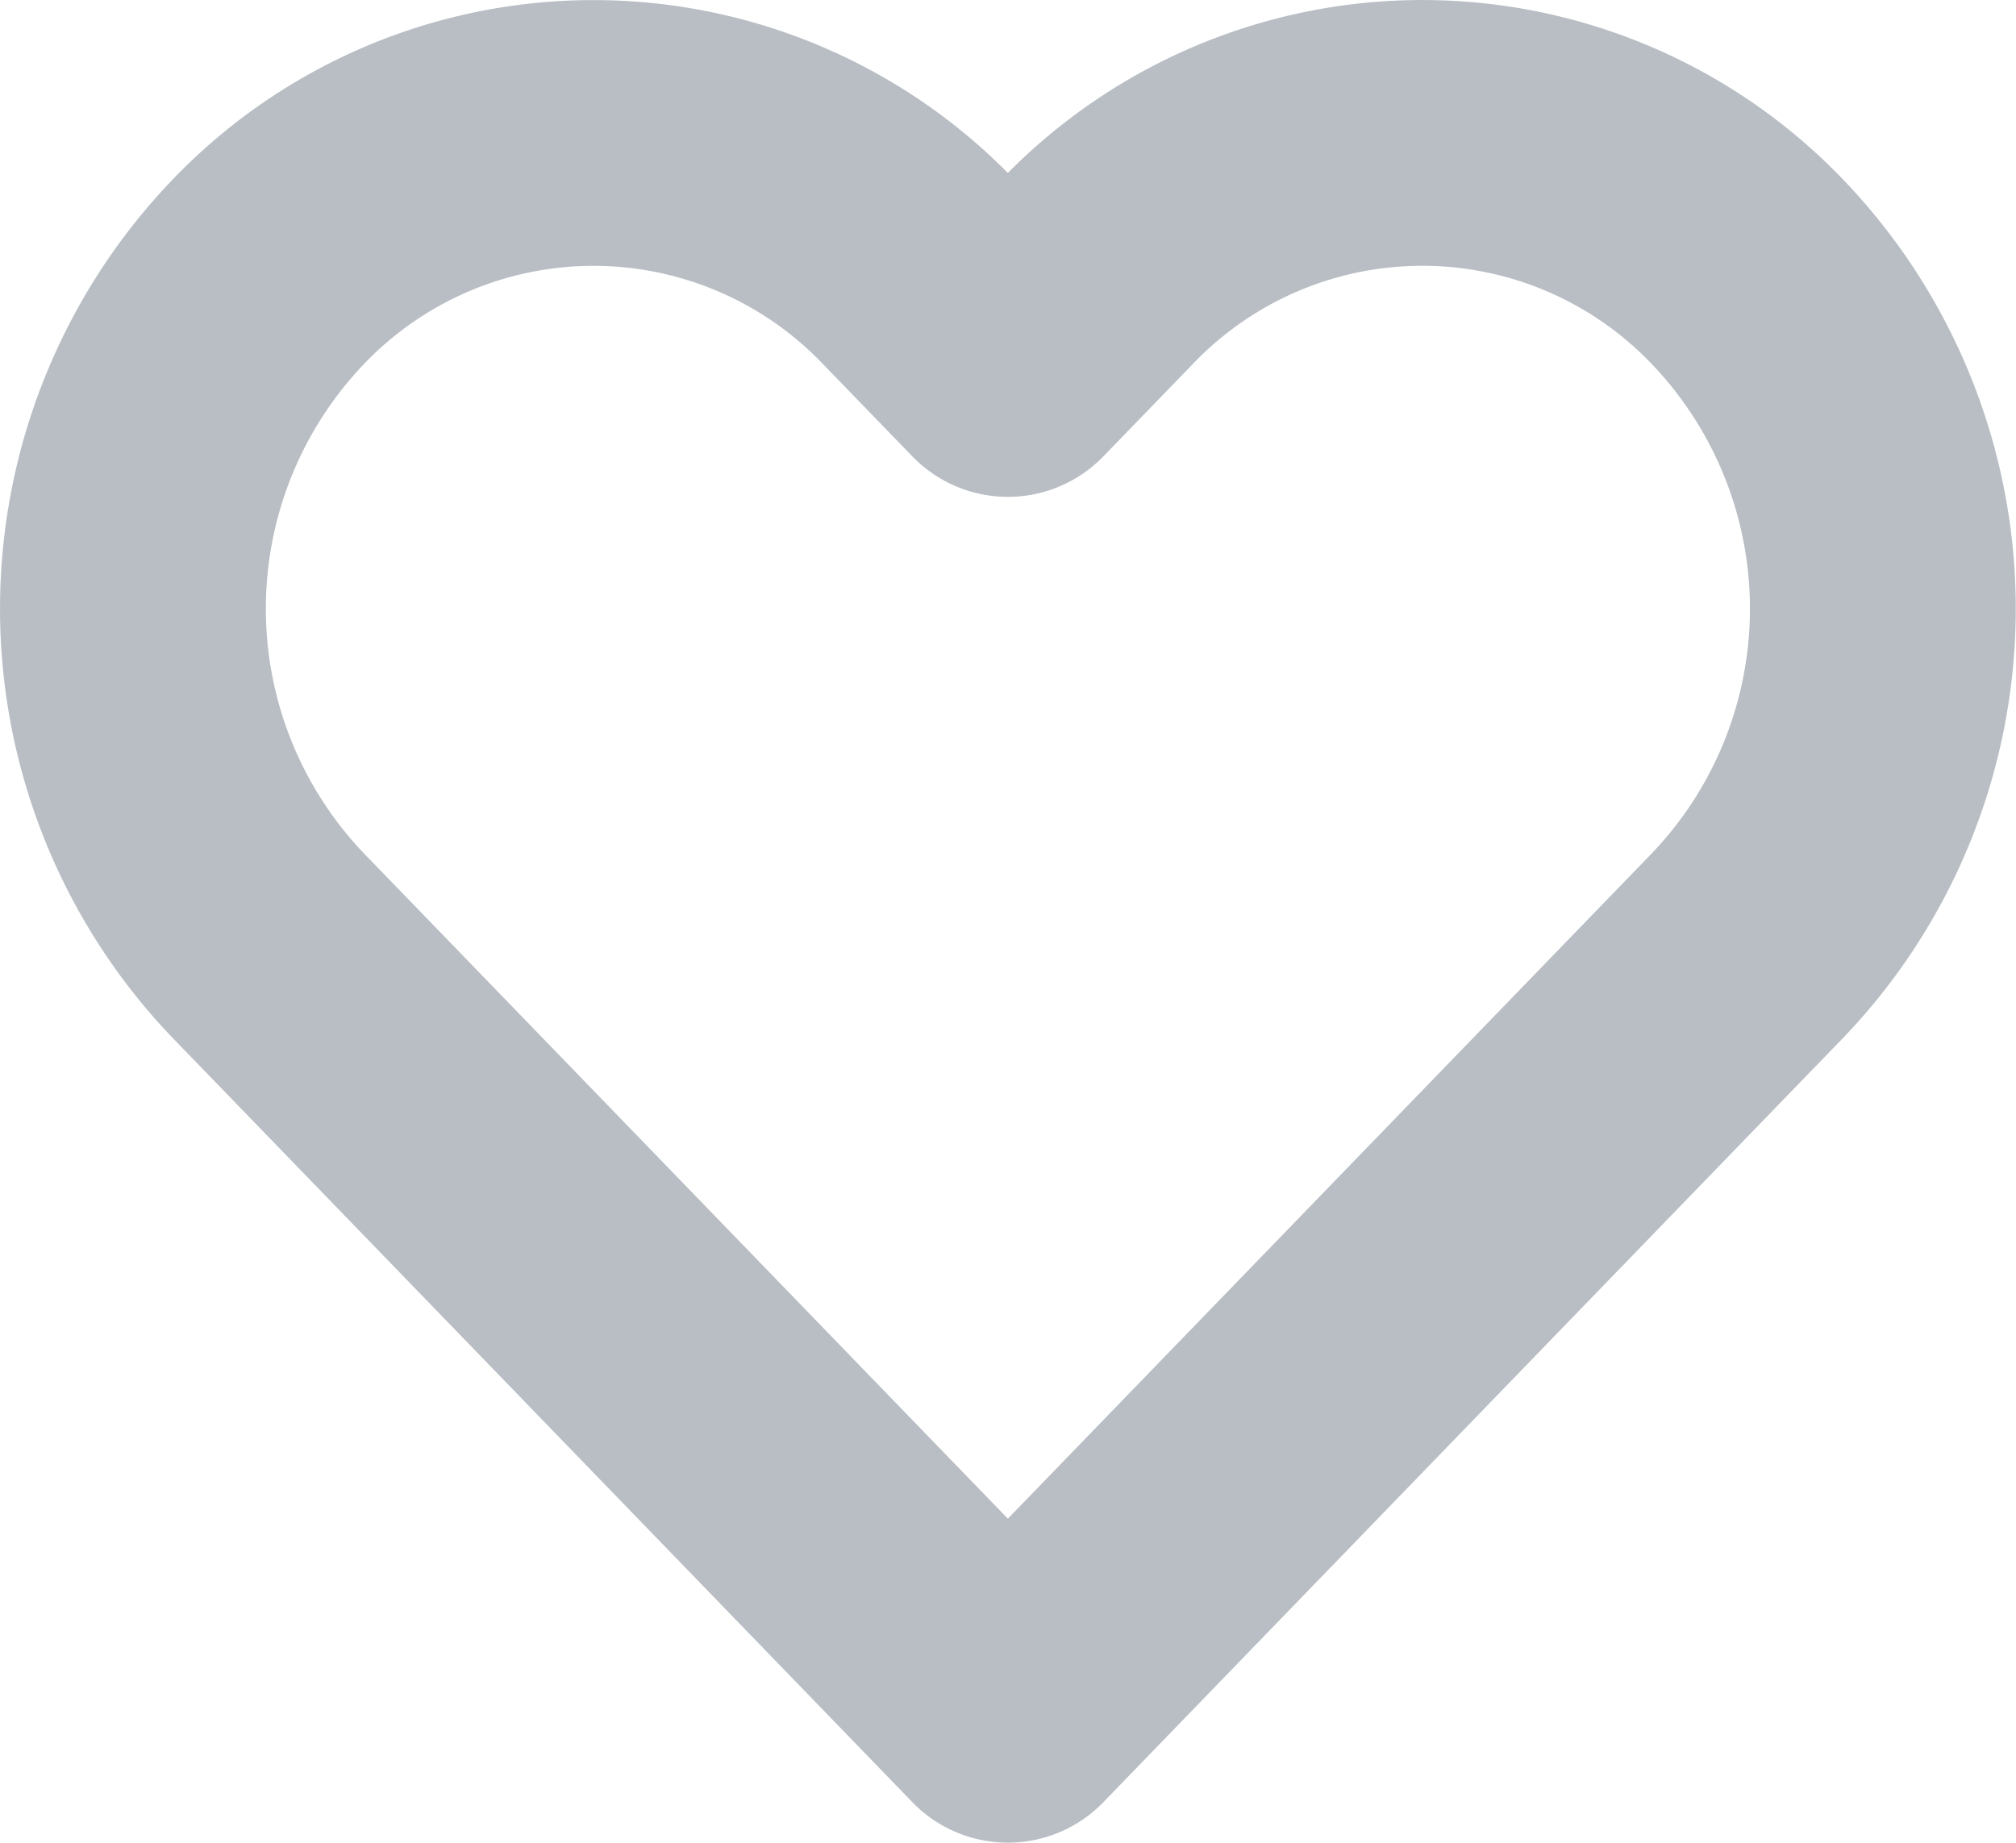 <svg xmlns="http://www.w3.org/2000/svg" width="15.168" height="13.868" viewBox="0 0 15.168 13.868">
  <path id="heart" d="M13.7,4.047a3.386,3.386,0,0,0-4.9,0l-.668.69-.668-.69a3.387,3.387,0,0,0-4.9,0,3.666,3.666,0,0,0,0,5.064l.668.69,4.9,5.064,4.9-5.064.668-.69a3.665,3.665,0,0,0,0-5.064Z" transform="translate(-0.549 -1.998)" fill="none" stroke="#b8bec4" stroke-linecap="round" stroke-linejoin="round" stroke-width="2"/>
</svg>
